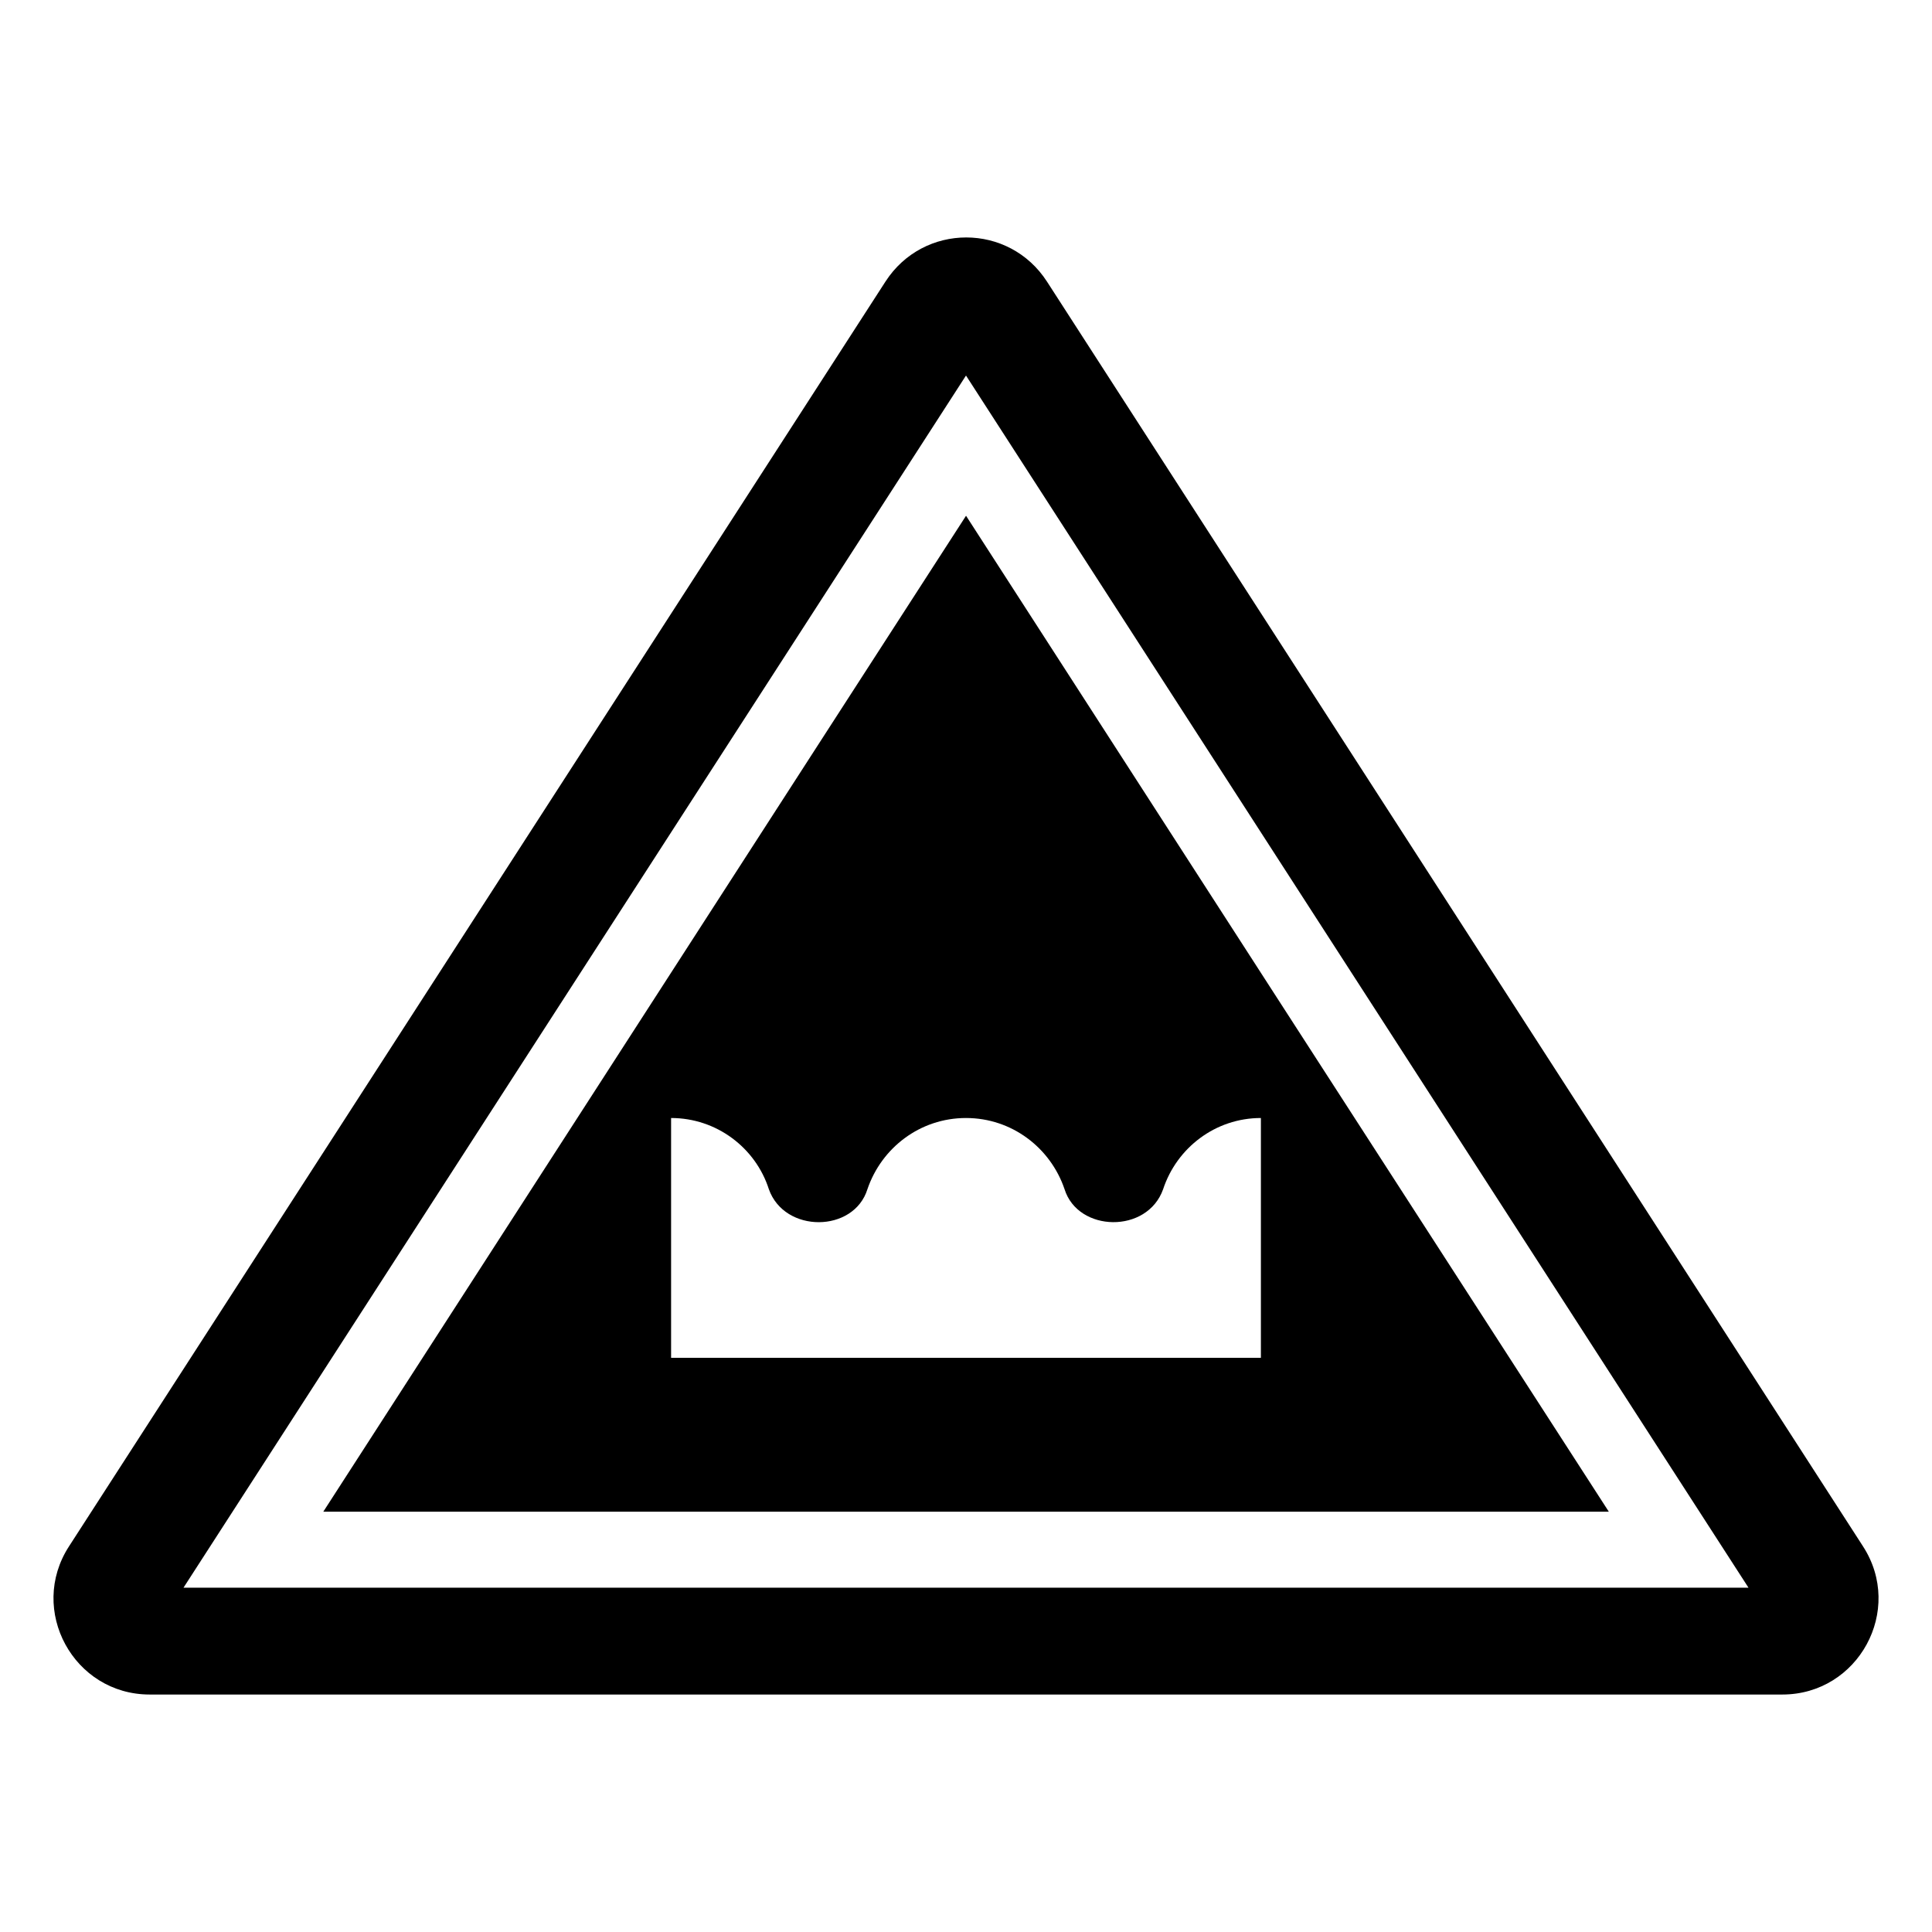 <?xml version="1.0" encoding="UTF-8"?>
<!-- Uploaded to: SVG Find, www.svgfind.com, Generator: SVG Find Mixer Tools -->
<svg fill="#000000" width="800px" height="800px" version="1.1" viewBox="144 144 512 512" xmlns="http://www.w3.org/2000/svg">
 <g>
  <path d="m400.01 280.68c-51.758 80.176 5.906-9.223-170.33 263.93h340.67c-67.496-104.47-111.75-173.1-170.34-263.93zm-78.164 223.15v-63.547c12.047 0 22.391 7.891 25.91 18.871 4.148 11.715 22.504 11.582 26.121 0 3.731-10.984 13.969-18.871 26.121-18.871s22.391 7.891 26.121 18.871c3.57 11.422 21.922 11.855 26.121 0 3.625-10.984 13.859-18.871 25.91-18.871v63.547z"/>
  <path d="m637.7 553.77-216.23-335.13c-10.078-15.617-32.746-15.617-42.824 0l-216.34 335.13c-10.984 16.93 1.211 39.297 21.363 39.297h432.67c20.152 0 32.344-22.367 21.359-39.297zm-445.07 10.984c0.68-1.051 208.04-322.27 207.37-321.23 0.66 1.023 218.12 337.89 207.37 321.23z"/>
 </g>
</svg>